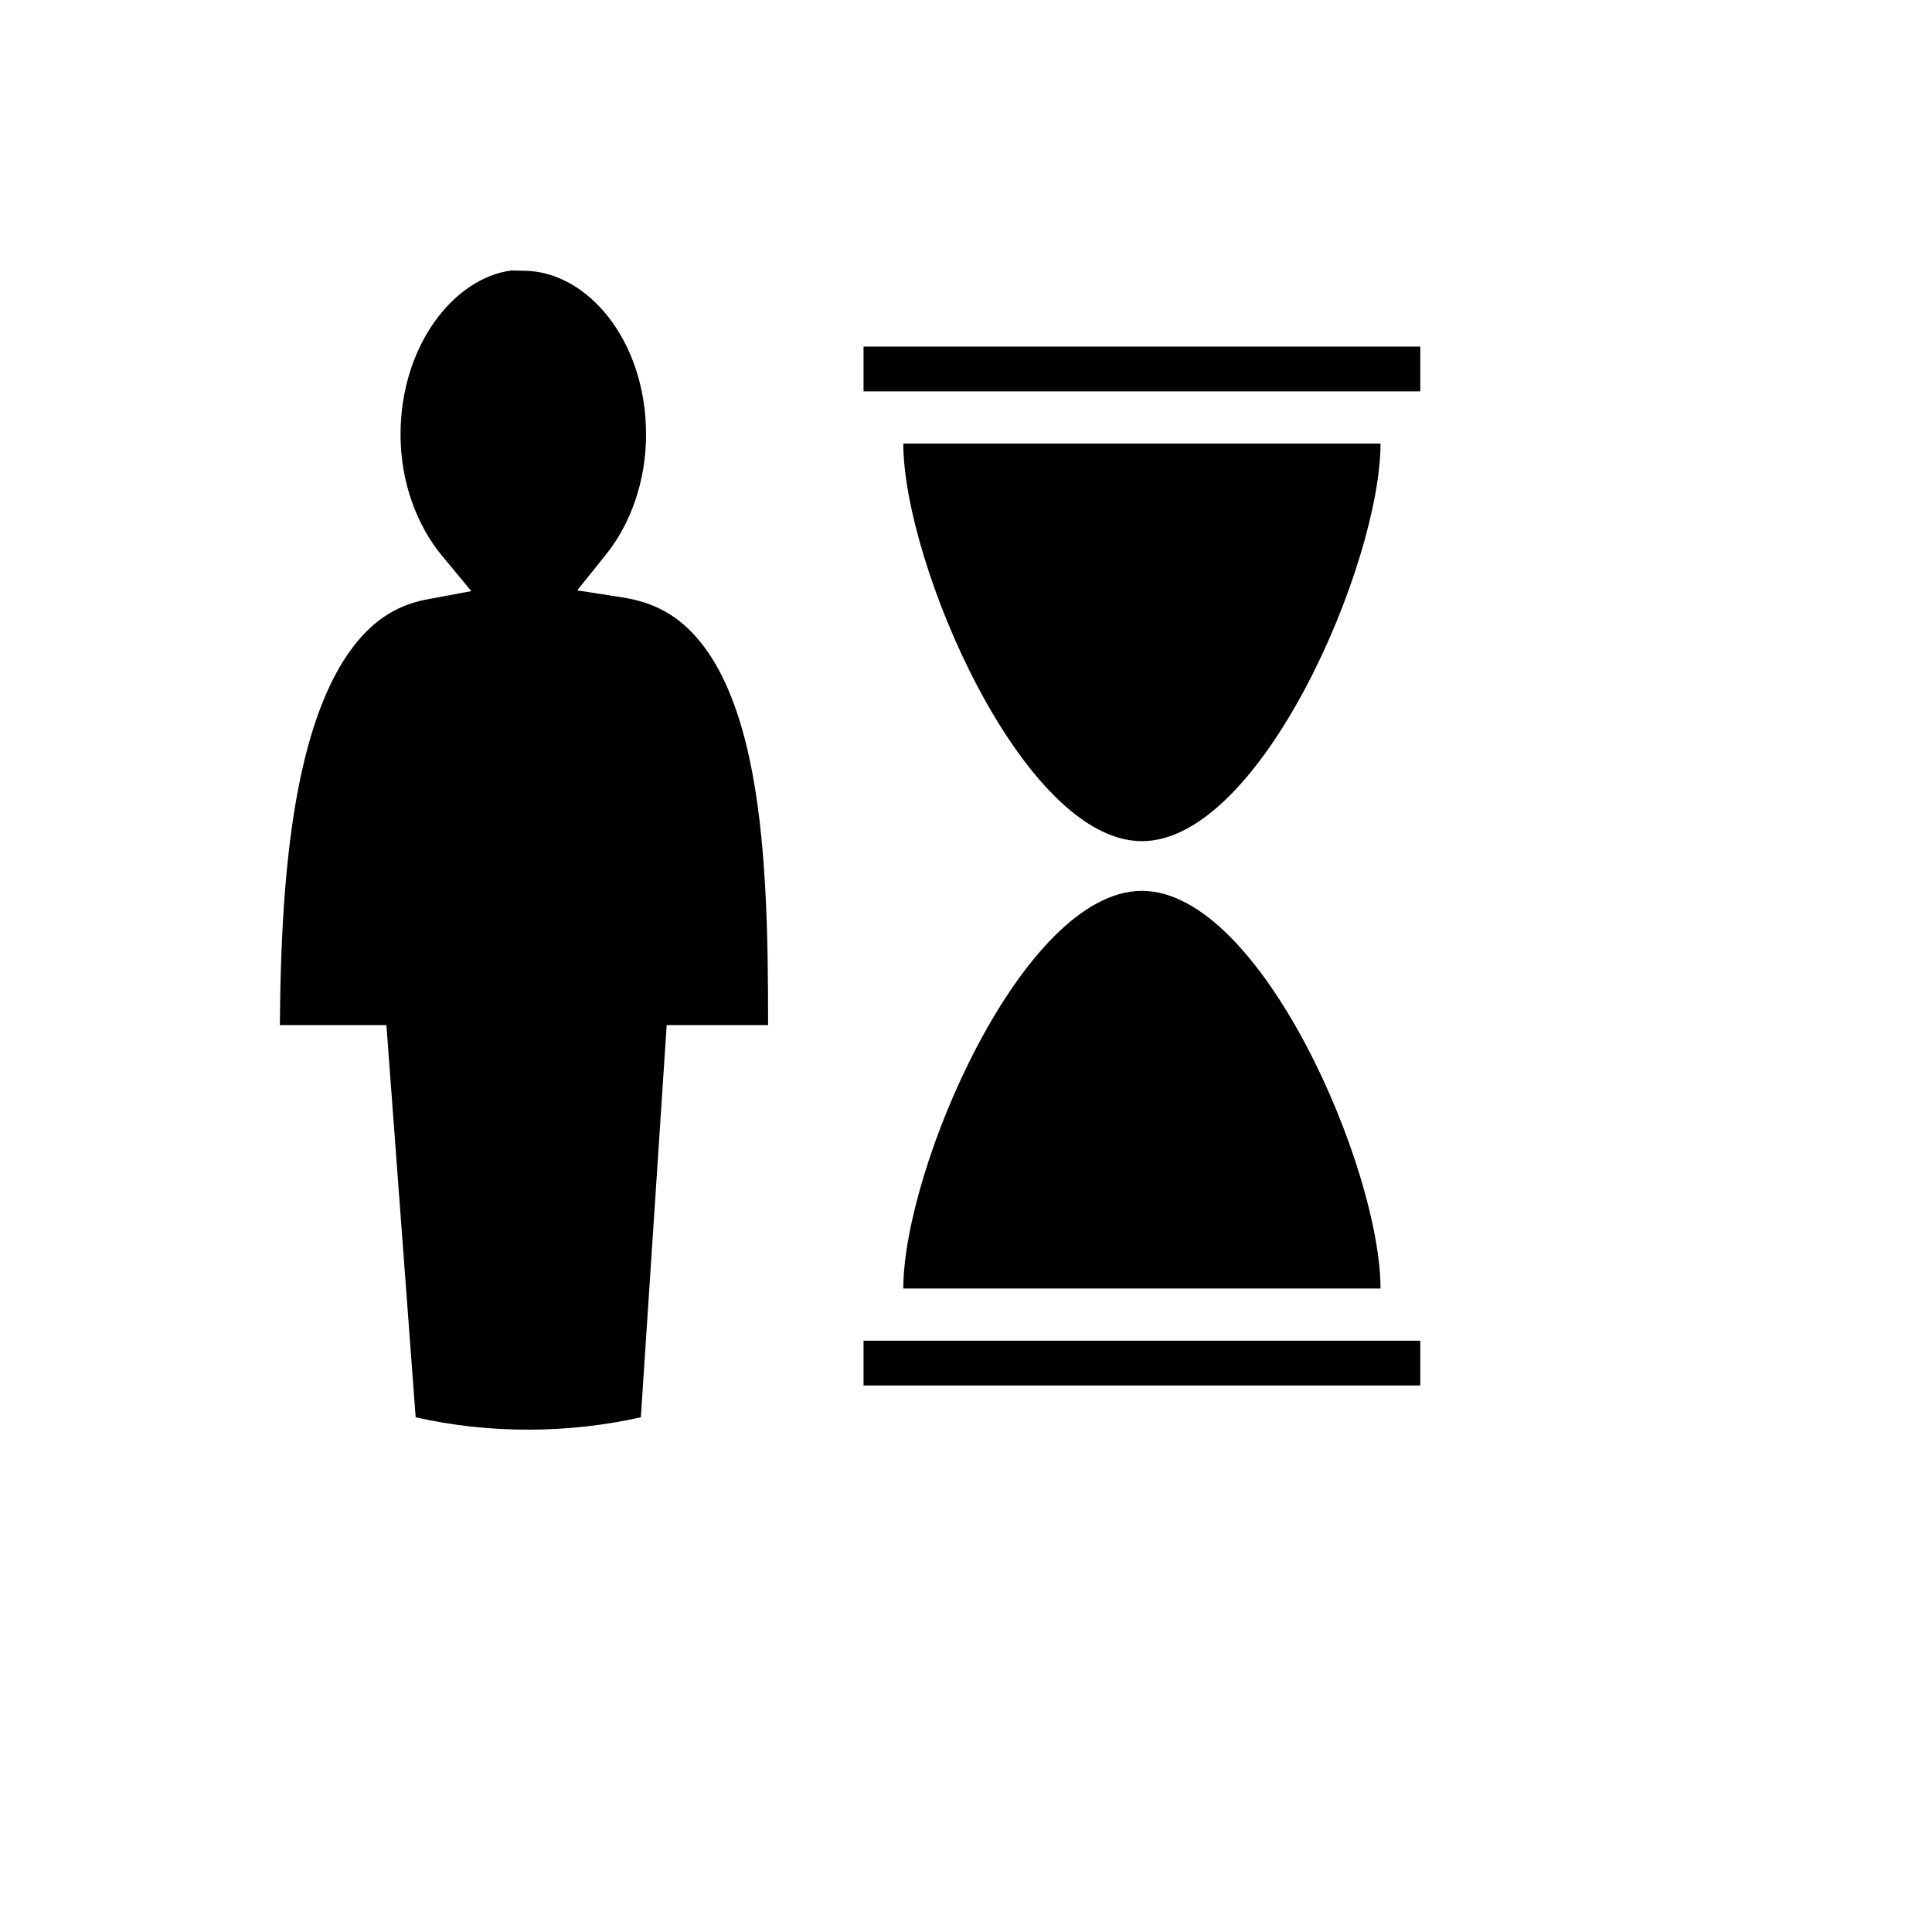 <svg xmlns="http://www.w3.org/2000/svg" version="1.1" xmlns:xlink="http://www.w3.org/1999/xlink" width="100%" height="100%" id="svgWorkerArea" viewBox="-25 -25 625 625" xmlns:idraw="https://idraw.muisca.co" style="background: white;"><defs id="defsdoc"><pattern id="patternBool" x="0" y="0" width="10" height="10" patternUnits="userSpaceOnUse" patternTransform="rotate(35)"><circle cx="5" cy="5" r="4" style="stroke: none;fill: #ff000070;"></circle></pattern></defs><g id="fileImp-560526739" class="cosito"><path id="pathImp-759661129" fill="#000" class="grouped" d="M140.42 62.5C121.637 64.993 104.575 87.023 104.575 115.567 104.575 131.246 110.027 145.156 117.995 154.805 117.995 154.805 127.475 166.223 127.475 166.223 127.475 166.223 112.841 168.956 112.841 168.956 102.501 170.966 94.903 176.434 88.406 185.359 81.901 194.284 76.932 206.666 73.451 221.059 67.147 246.949 65.748 278.629 65.539 306.61 65.539 306.61 100 306.61 100 306.61 100 306.61 109.464 433.489 109.464 433.489 133.505 438.957 159.154 438.716 182.311 433.489 182.311 433.489 190.673 306.61 190.673 306.61 190.673 306.61 223.478 306.61 223.478 306.61 223.478 278.307 223.076 246.226 217.368 220.014 214.232 205.621 209.488 193.239 202.895 184.394 196.302 175.55 188.341 170.162 176.683 168.313 176.683 168.313 161.727 165.981 161.727 165.981 161.727 165.981 171.215 154.162 171.215 154.162 178.854 144.594 184 130.844 184 115.567 184 85.094 164.944 62.58 144.279 62.58 144.279 62.58 140.42 62.5 140.42 62.5M254.354 87.12C254.354 87.12 254.354 101.593 254.354 101.593 254.354 101.593 434.462 101.593 434.462 101.593 434.462 101.593 434.462 87.12 434.462 87.12 434.462 87.12 254.354 87.12 254.354 87.12M267.219 118.478C267.219 157.056 305.813 247.11 344.408 247.11 383.002 247.11 421.597 157.056 421.597 118.478 421.597 118.478 267.219 118.478 267.219 118.478M344.408 263.191C305.813 263.191 267.219 353.245 267.219 391.839 267.219 391.839 421.597 391.839 421.597 391.839 421.597 353.245 383.002 263.191 344.408 263.191 344.408 263.191 344.408 263.191 344.408 263.191M254.354 408.724C254.354 408.724 254.354 423.197 254.354 423.197 254.354 423.197 434.462 423.197 434.462 423.197 434.462 423.197 434.462 408.724 434.462 408.724 434.462 408.724 254.354 408.724 254.354 408.724"></path></g></svg>